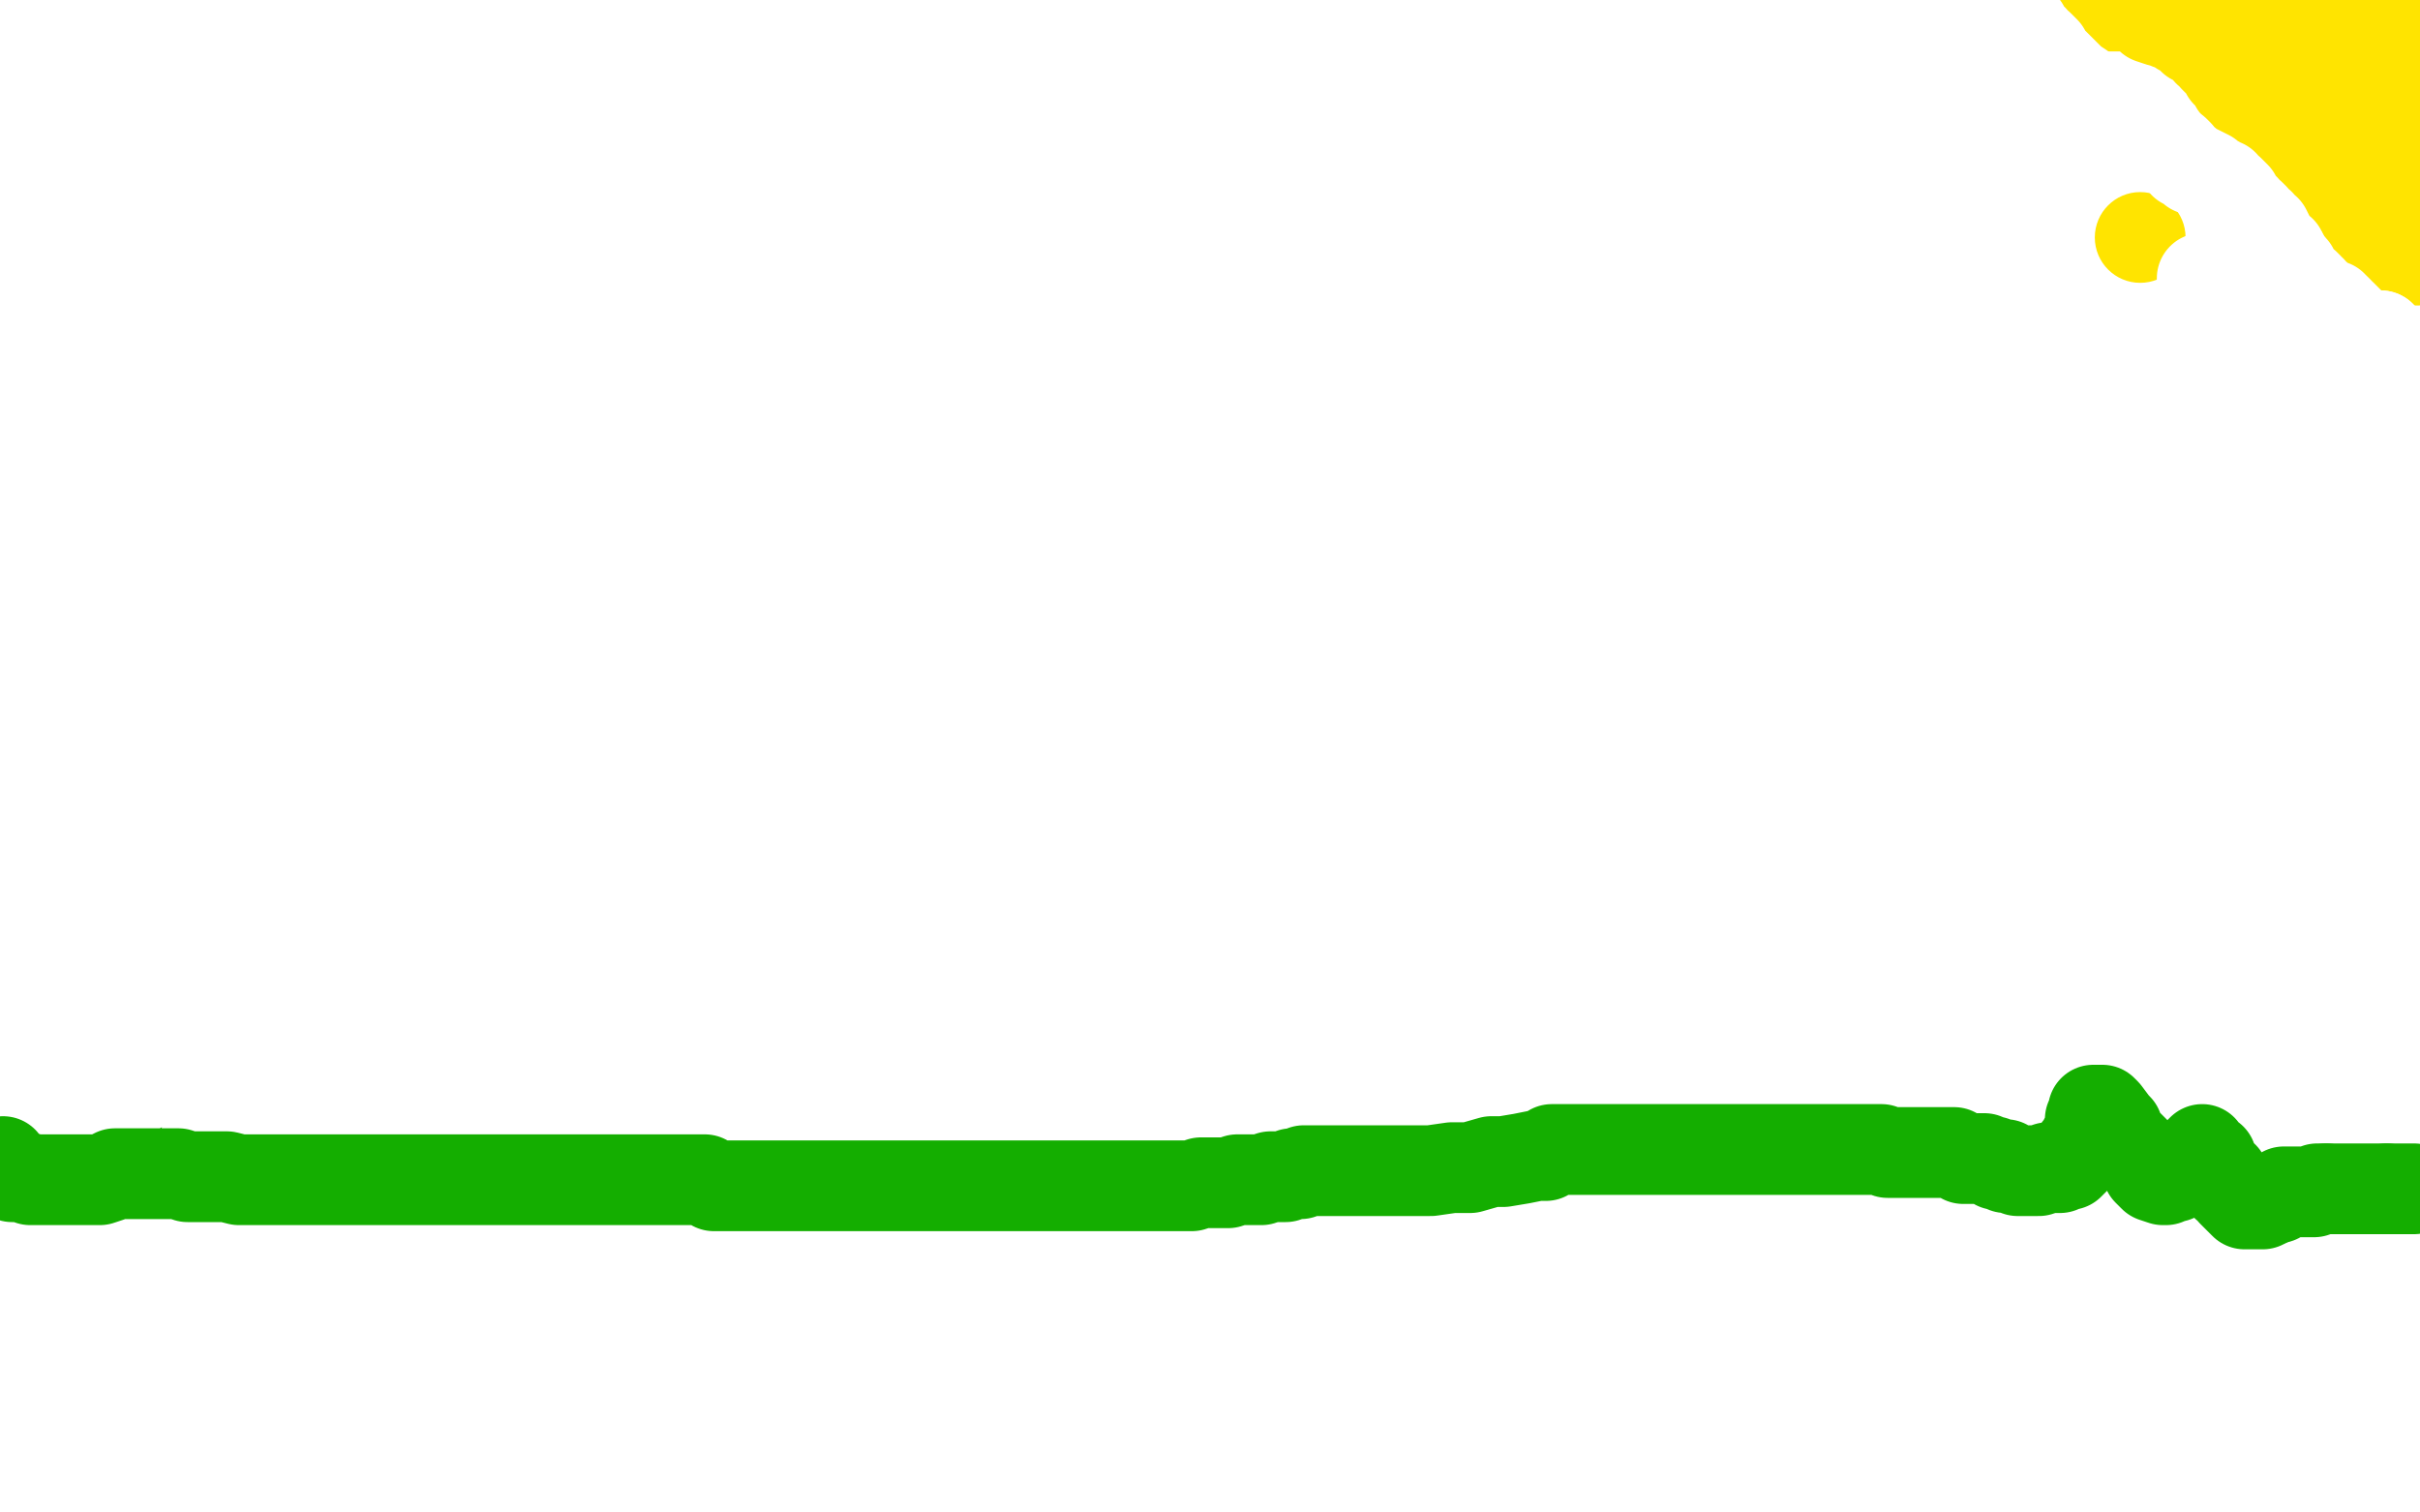 <?xml version="1.0" standalone="no"?>
<!DOCTYPE svg PUBLIC "-//W3C//DTD SVG 1.1//EN"
"http://www.w3.org/Graphics/SVG/1.1/DTD/svg11.dtd">

<svg width="800" height="500" version="1.1" xmlns="http://www.w3.org/2000/svg" xmlns:xlink="http://www.w3.org/1999/xlink" style="stroke-antialiasing: false"><desc>This SVG has been created on https://colorillo.com/</desc><rect x='0' y='0' width='800' height='500' style='fill: rgb(255,255,255); stroke-width:0' /><polyline points="2,401 1,401 1,401 3,401 3,401 4,399 4,399 6,398 6,398 7,398 7,398 9,397 9,397 11,395 11,395 13,393 13,393 15,392 15,390 18,387 18,385 18,384 19,384 19,385 19,387 19,389 19,392 19,393 19,394 19,395 19,396 20,397 22,396 25,394 27,392 31,390 36,386 38,383 40,381 42,379 44,379 44,381 46,388 48,398 51,405 52,412 55,418 57,425 57,430 57,432 59,433 60,435 68,435 74,432 82,428 91,424 100,421 108,417 117,414 123,412 130,410 133,410 134,408 135,408 136,408" style="fill: none; stroke: #14ae00; stroke-width: 30; stroke-linejoin: round; stroke-linecap: round; stroke-antialiasing: false; stroke-antialias: 0; opacity: 1.0"/>
<polyline points="136,408 136,411 138,417 138,419 138,421 138,424 139,427 140,428 141,430 142,431 143,431 144,431" style="fill: none; stroke: #14ae00; stroke-width: 30; stroke-linejoin: round; stroke-linecap: round; stroke-antialiasing: false; stroke-antialias: 0; opacity: 1.0"/>
<polyline points="214,406 216,409 218,413 223,422 226,428 231,436 237,444 260,466 279,472 292,474 305,474 319,475" style="fill: none; stroke: #14ae00; stroke-width: 30; stroke-linejoin: round; stroke-linecap: round; stroke-antialiasing: false; stroke-antialias: 0; opacity: 1.0"/>
<polyline points="144,431 147,431 150,431 204,411 208,409 213,407 214,406" style="fill: none; stroke: #14ae00; stroke-width: 30; stroke-linejoin: round; stroke-linecap: round; stroke-antialiasing: false; stroke-antialias: 0; opacity: 1.0"/>
<polyline points="319,475 330,475 337,475 342,475 345,475 346,475 349,473 349,472 350,468 350,465 352,463 352,461 352,460 352,459 352,458 352,457 352,458 352,459 352,460 352,461 352,462 351,462 351,463 351,465 351,466 351,467 351,468 351,469 350,472 349,474 349,476 348,478 348,480 348,482" style="fill: none; stroke: #14ae00; stroke-width: 30; stroke-linejoin: round; stroke-linecap: round; stroke-antialiasing: false; stroke-antialias: 0; opacity: 1.0"/>
<polyline points="364,453 361,453 361,453 358,453 358,453 354,453 354,453 350,453 350,453 343,453 343,453 333,458 333,458 321,461 321,461 310,462 310,462 298,466 298,466 287,469 287,469 276,472 276,472 268,474 268,474 259,478 259,478 252,479 252,479 247,481 259,481 280,480 309,475 351,474 389,468 421,463" style="fill: none; stroke: #ffffff; stroke-width: 30; stroke-linejoin: round; stroke-linecap: round; stroke-antialiasing: false; stroke-antialias: 0; opacity: 1.0"/>
<polyline points="421,463 443,459 455,458 463,457 465,455 465,454 459,454 448,454 430,454 405,454 360,454 319,454 280,454 238,454 210,454 182,454 169,456 163,457 162,457 166,457 177,455 191,455 210,453 235,453 272,453 302,453 319,453 339,453 348,453 354,453 355,453 355,456 355,461 355,467 356,471 356,477 356,484 356,486 356,490 356,492 356,495 355,496 351,496 348,496 343,496 336,496 326,496 316,494 307,494 298,492 290,491 284,491 280,491 277,491 276,491 277,491 286,491 300,491 315,491 330,491 345,491 359,491 370,489 376,488 379,488 380,488 379,487 370,487 338,485 309,480 269,476 231,469 181,459 78,440 59,436 48,434 42,431 42,430 42,429 42,427 47,426 55,422 88,419 117,414 165,412 210,410 254,410 290,410 315,410 329,410 335,410 336,409 335,408 330,408 321,408 309,408 290,408 265,408 229,408 184,406 141,400 98,395 59,395 31,395 16,395 7,395 5,393 13,391 28,390 48,390 93,390 140,390 193,391 250,399 304,409 356,417 396,421 420,426 426,427 428,427 427,427 414,429 393,432 367,433 330,437 283,437 230,437 180,439 130,441 79,443 45,446 14,446 3,446 3,440 15,431 36,420 59,411 104,397 142,390 184,386 225,379 261,379 281,379 293,379 297,379 298,379 298,382 293,387 288,395 280,404 266,414 241,428 210,439 163,457 113,469 60,485 8,495 19,444 54,438 77,437 104,432 118,431 129,431 132,431 124,435 107,444 80,458 31,470 1,407 9,402 13,398 15,397 10,397 2,397 37,399 91,376 142,356 183,328 223,294 258,261 275,236 283,216 287,203 287,199 287,198 287,197 285,197 276,197 264,197 249,202 225,215 200,230 176,245 143,267 114,288 80,314 49,343 23,363 12,306 20,295 28,286 33,282 34,281 33,285 27,295 22,306 14,323 7,340 0,454 20,441 36,432 47,424 58,412 70,397 81,383 89,367 96,351 101,341 103,337 103,335" style="fill: none; stroke: #ffffff; stroke-width: 30; stroke-linejoin: round; stroke-linecap: round; stroke-antialiasing: false; stroke-antialias: 0; opacity: 1.0"/>
<polyline points="103,335 102,334 98,334 93,340 89,344 84,349 80,356 74,367 72,375 69,385 68,398 64,410 63,423 62,434 60,441 59,443 59,446 59,441 63,400 68,378 71,352 78,319 79,304 81,290 81,282 81,279 79,279 74,280 69,285 63,293 60,296 59,301 56,310 56,315 56,321 56,333 56,338 56,342 56,344 57,347 57,348 58,348 57,350 49,357 44,361 37,366 32,369 27,374 24,376 23,380 21,382 21,384 23,384 24,384 26,380 30,375 32,372" style="fill: none; stroke: #ffffff; stroke-width: 30; stroke-linejoin: round; stroke-linecap: round; stroke-antialiasing: false; stroke-antialias: 0; opacity: 1.0"/>
<polyline points="74,333 75,334 75,334 75,340 75,340 74,348 74,348 73,355 73,355 71,363 71,363 70,370 70,370 69,375 69,375 66,382 66,382 66,383 66,383 66,384 66,385 65,386" style="fill: none; stroke: #ffffff; stroke-width: 30; stroke-linejoin: round; stroke-linecap: round; stroke-antialiasing: false; stroke-antialias: 0; opacity: 1.0"/>
<polyline points="1,384 1,385 1,385 1,386 1,386 1,387 1,387 2,388 2,388 3,388 3,388 4,389 5,389 6,389 7,389 8,389 10,390 11,390 13,390 14,390 15,390 16,390 17,390 18,390 20,390 21,390 23,390 25,390 30,390 32,390 33,390 36,389 38,388 40,388 41,388 43,388 44,388 46,388 47,388 49,388 51,388 52,388 53,388 54,388 57,388 59,388 62,389 64,389 67,389 68,389 71,389 73,389 75,389 79,390 81,390 84,390 86,390 89,390 90,390 92,390 94,390 97,390 100,390 101,390 104,390 108,390 111,390 114,390 116,390 121,390 124,390 128,390 130,390 132,390 134,390 136,390 138,390 139,390 140,390 141,390 142,390 143,390 144,390 145,390 146,390 147,390 148,390 150,390 152,390 155,390 158,390 159,390 162,390 165,390 168,390 171,390 174,390 177,390 180,390 182,390 185,390 188,390 191,390 193,390 197,390 201,390 205,390 208,390 211,390 213,390 216,390 219,390 220,390 223,390 224,390 226,390 227,390 229,390 231,390 232,390 233,390 236,392 237,392 239,392 241,392 243,392 244,392 246,392 248,392 251,392 252,392 255,392 257,392 258,392 261,392 262,392 263,392 264,392 265,392 266,392 268,392 269,392 271,392 272,392 275,392 279,392 281,392 283,392 285,392 286,392 289,392 290,392 292,392 293,392 294,392 295,392 297,392 298,392 299,392 300,392 302,392 303,392 305,392 306,392 308,392 309,392 311,392 312,392 314,392 316,392 318,392 320,392 323,392 325,392 328,392 330,392 334,392 335,392 337,392 340,392 343,392 346,392 349,392 353,392 356,392 364,392 366,392 371,392 374,392 377,392 378,392 381,392 383,392 385,392 386,392 388,392 389,392 391,392 392,392 394,392 397,391 399,391 402,391 405,391 406,391 409,390 411,390 414,390 417,390 420,389 421,389 424,389 425,389 427,388 429,388 430,388 431,387 432,387 434,387 435,387 437,387 439,387 442,387 444,387 448,387 451,387 455,387 461,387 466,387 473,387 480,386 486,386 493,384 497,384 503,383 508,382 511,382 513,380 514,380 517,380 518,380 519,380 520,380 521,380 523,380 524,380 526,380 528,380 531,380 533,380 534,380 535,380 537,380 539,380 540,380 541,380 543,380 544,380 546,380 547,380 549,380 550,380 552,380 555,380 557,380 558,380 562,380 566,380 571,380 575,380 579,380 583,380 587,380 592,380 596,380 599,380 602,380 605,380 607,380 610,380 613,380 614,380 616,380 617,380 618,380 619,380 620,380 621,380 622,380 624,381 626,381 628,381 631,381 634,381 637,381 639,381 642,381 645,381 646,381 649,383 650,383 652,383 653,383 654,383 656,383 658,384 659,384 660,385 661,385 662,385 663,385 663,386 664,386 665,386 667,387 668,387 670,387 671,387 673,387 674,387 677,386 679,386 681,386 683,385 684,385 685,384 687,382 687,380 688,380 688,379 689,377 690,375 691,374 691,373 691,372 691,371 691,370 692,369 692,368 692,367 693,367 695,367 696,368 699,372 700,373 701,376 706,381 710,386 710,387 712,389 715,390 716,390 717,389 718,389 719,389 719,388 720,388 721,387 722,386 723,386 724,385 724,384 725,383 726,382 727,381 728,380 729,382 731,383 731,384 732,386 733,388 735,389 736,392 738,393 738,394 739,395 740,396 741,397 742,398 743,398 744,398 747,398 748,398 750,397 750,396" style="fill: none; stroke: #14ae00; stroke-width: 30; stroke-linejoin: round; stroke-linecap: round; stroke-antialiasing: false; stroke-antialias: 0; opacity: 1.0"/>
<polyline points="769,393 771,393 772,393 774,393 775,393 777,393 779,393 780,393 783,393 785,393 787,393 789,393" style="fill: none; stroke: #14ae00; stroke-width: 30; stroke-linejoin: round; stroke-linecap: round; stroke-antialiasing: false; stroke-antialias: 0; opacity: 1.0"/>
<polyline points="750,396 751,396 753,396 755,394 756,394 757,394 759,394 760,394 762,394 763,394 765,394 766,393 767,393 769,393" style="fill: none; stroke: #14ae00; stroke-width: 30; stroke-linejoin: round; stroke-linecap: round; stroke-antialiasing: false; stroke-antialias: 0; opacity: 1.0"/>
<polyline points="789,393 790,393 791,393 792,393 793,393 794,393 795,393 796,393 797,393 798,393" style="fill: none; stroke: #14ae00; stroke-width: 30; stroke-linejoin: round; stroke-linecap: round; stroke-antialiasing: false; stroke-antialias: 0; opacity: 1.0"/>
<polyline points="684,3 685,3 685,3 686,3 686,3 688,3 688,3 689,3 689,3 692,2 692,2 693,2 693,2 695,2 695,2 698,2 698,2 701,2 701,2 704,2 704,2 707,3 707,3 710,5 711,6 714,7 715,7 716,7 717,8 718,8 720,8 721,10 722,10 723,11 725,12 725,13 727,13 728,14 730,17 731,17 732,18 732,19 734,21 735,21 736,24 737,25 738,26 739,26 739,28 741,29 741,30 742,30 743,32 745,34 747,37 748,37 748,38 750,39 750,40 751,40 752,41 753,42 753,43 754,43 755,44 756,45 757,46 758,47 759,47 760,49 761,49 762,51 764,52 765,54 767,56 768,57 769,58 773,60 774,61 776,63 777,64 777,65 778,65 779,66 780,67 781,68 781,70 782,71 783,74 784,74 787,77 788,78 792,81 793,82 795,84 797,85 797,86 798,86 799,86 798,85 797,84 796,83 796,82 795,80 793,78 792,77 791,76 789,74 788,73 787,73" style="fill: none; stroke: #ffe400; stroke-width: 30; stroke-linejoin: round; stroke-linecap: round; stroke-antialiasing: false; stroke-antialias: 0; opacity: 1.0"/>
<polyline points="787,73 786,71 785,69 785,68 785,67 784,66 783,64 782,63 782,62 782,61 782,60 782,59" style="fill: none; stroke: #ffe400; stroke-width: 30; stroke-linejoin: round; stroke-linecap: round; stroke-antialiasing: false; stroke-antialias: 0; opacity: 1.0"/>
<polyline points="782,54 782,53 783,52 784,51 784,50 784,49 785,49 785,48 786,47 786,46 787,45" style="fill: none; stroke: #ffe400; stroke-width: 30; stroke-linejoin: round; stroke-linecap: round; stroke-antialiasing: false; stroke-antialias: 0; opacity: 1.0"/>
<polyline points="782,59 782,58 782,57 782,56 782,55 782,54" style="fill: none; stroke: #ffe400; stroke-width: 30; stroke-linejoin: round; stroke-linecap: round; stroke-antialiasing: false; stroke-antialias: 0; opacity: 1.0"/>
<polyline points="787,45 789,46 792,49 794,51 796,53 797,54 799,55 798,52 798,51 796,50 796,49" style="fill: none; stroke: #ffe400; stroke-width: 30; stroke-linejoin: round; stroke-linecap: round; stroke-antialiasing: false; stroke-antialias: 0; opacity: 1.0"/>
<polyline points="796,48 795,46 795,46 794,45 794,45 794,44 794,44 793,43 793,43 793,41 793,40 792,40 792,39 792,38 792,37 792,36 792,35 792,33 792,31 792,30 792,29 792,28 792,26 792,24 792,22" style="fill: none; stroke: #ffe400; stroke-width: 30; stroke-linejoin: round; stroke-linecap: round; stroke-antialiasing: false; stroke-antialias: 0; opacity: 1.0"/>
<circle cx="792.5" cy="10.5" r="15" style="fill: #ffe400; stroke-antialiasing: false; stroke-antialias: 0; opacity: 1.0"/>
<circle cx="792.5" cy="10.5" r="15" style="fill: #ffe400; stroke-antialiasing: false; stroke-antialias: 0; opacity: 1.0"/>
<polyline points="792,22 792,19 792,17 792,16 792,15 792,14 792,13 792,12 792,11 792,10" style="fill: none; stroke: #ffe400; stroke-width: 30; stroke-linejoin: round; stroke-linecap: round; stroke-antialiasing: false; stroke-antialias: 0; opacity: 1.0"/>
<polyline points="778,8 777,8 776,8 775,8 774,8 772,8 771,8 770,8" style="fill: none; stroke: #ffe400; stroke-width: 30; stroke-linejoin: round; stroke-linecap: round; stroke-antialiasing: false; stroke-antialias: 0; opacity: 1.0"/>
<polyline points="792,10 791,9 791,9 789,9 789,9 787,8 787,8 786,8 786,8 784,8 784,8 783,8 783,8 781,8 781,8 780,8 780,8 778,8 778,8" style="fill: none; stroke: #ffe400; stroke-width: 30; stroke-linejoin: round; stroke-linecap: round; stroke-antialiasing: false; stroke-antialias: 0; opacity: 1.0"/>
<polyline points="762,8 761,8 759,8 758,8 756,8 755,8 754,8 753,8" style="fill: none; stroke: #ffe400; stroke-width: 30; stroke-linejoin: round; stroke-linecap: round; stroke-antialiasing: false; stroke-antialias: 0; opacity: 1.0"/>
<polyline points="753,8 752,8 751,8 750,8 748,8 747,8 746,8 745,8 744,8 743,8 742,8 739,7" style="fill: none; stroke: #ffe400; stroke-width: 30; stroke-linejoin: round; stroke-linecap: round; stroke-antialiasing: false; stroke-antialias: 0; opacity: 1.0"/>
<polyline points="770,8 769,8 768,8 767,8 766,8 765,8 764,8 763,8 762,8" style="fill: none; stroke: #ffe400; stroke-width: 30; stroke-linejoin: round; stroke-linecap: round; stroke-antialiasing: false; stroke-antialias: 0; opacity: 1.0"/>
<polyline points="739,7 738,7 739,7 742,7 743,7 744,8 745,8 747,8 747,9 748,9 749,10 750,11" style="fill: none; stroke: #ffe400; stroke-width: 30; stroke-linejoin: round; stroke-linecap: round; stroke-antialiasing: false; stroke-antialias: 0; opacity: 1.0"/>
<polyline points="769,24 770,24 771,25 772,26 772,27 773,27 775,29 776,29 776,30 778,30 779,32 780,33 781,34 783,35 784,36 785,38 786,38 787,39 787,40 787,41 789,42" style="fill: none; stroke: #ffe400; stroke-width: 30; stroke-linejoin: round; stroke-linecap: round; stroke-antialiasing: false; stroke-antialias: 0; opacity: 1.0"/>
<polyline points="750,11 752,12 752,13 754,13 755,14 757,15 758,16 759,17 760,17 761,18 763,19 765,21 767,22 767,23 769,24" style="fill: none; stroke: #ffe400; stroke-width: 30; stroke-linejoin: round; stroke-linecap: round; stroke-antialiasing: false; stroke-antialias: 0; opacity: 1.0"/>
<circle cx="789.5" cy="42.5" r="15" style="fill: #ffe400; stroke-antialiasing: false; stroke-antialias: 0; opacity: 1.0"/>
<circle cx="777.5" cy="113.5" r="15" style="fill: #ffe400; stroke-antialiasing: false; stroke-antialias: 0; opacity: 1.0"/>
<polyline points="786,113 786,114 786,114 784,114 784,114" style="fill: none; stroke: #ffe400; stroke-width: 30; stroke-linejoin: round; stroke-linecap: round; stroke-antialiasing: false; stroke-antialias: 0; opacity: 1.0"/>
<polyline points="751,108 751,107 751,107" style="fill: none; stroke: #ffe400; stroke-width: 30; stroke-linejoin: round; stroke-linecap: round; stroke-antialiasing: false; stroke-antialias: 0; opacity: 1.0"/>
<circle cx="707.5" cy="78.5" r="15" style="fill: #ffe400; stroke-antialiasing: false; stroke-antialias: 0; opacity: 1.0"/>
<polyline points="752,111 751,109 751,109 750,109 750,109 750,108 750,108 749,108 749,108 748,106 748,106 747,106 747,106 746,105 746,105 745,103 745,103 744,102 744,102 743,102 743,102 740,100 739,98 737,97 734,95 732,93 730,92 728,92 728,94 728,95 728,98 728,100 728,102 728,104 728,107 728,109 730,111 731,113 733,115 734,116 736,118 737,119 739,120 740,121 743,122 744,122 746,122 747,122 750,122 751,122 752,122 754,121 754,120 754,119 754,118 754,117 754,116 754,114 754,113 754,112 754,110 754,107 753,106 753,105 751,102 750,101 749,100 748,98 747,97 747,95 747,94 747,93 748,93 749,93 753,94 754,96 755,96 756,96 758,98 759,99 760,100 761,102 762,102 763,103 764,105 766,106 767,109 768,109 768,110 769,111 769,112 770,113 771,114 772,115 773,115 774,115 775,117 776,117 777,118 778,118 779,119 780,120 781,121 782,122 783,122 784,123" style="fill: none; stroke: #ffffff; stroke-width: 30; stroke-linejoin: round; stroke-linecap: round; stroke-antialiasing: false; stroke-antialias: 0; opacity: 1.0"/>
<polyline points="788,123 788,121 789,119 789,118 789,117 789,116 789,115" style="fill: none; stroke: #ffffff; stroke-width: 30; stroke-linejoin: round; stroke-linecap: round; stroke-antialiasing: false; stroke-antialias: 0; opacity: 1.0"/>
<polyline points="784,123 785,123 786,123 787,123 788,123" style="fill: none; stroke: #ffffff; stroke-width: 30; stroke-linejoin: round; stroke-linecap: round; stroke-antialiasing: false; stroke-antialias: 0; opacity: 1.0"/>
<polyline points="789,115 789,114 788,112 787,111" style="fill: none; stroke: #ffffff; stroke-width: 30; stroke-linejoin: round; stroke-linecap: round; stroke-antialiasing: false; stroke-antialias: 0; opacity: 1.0"/>
<polyline points="787,111 785,111 784,111 783,111 782,111" style="fill: none; stroke: #ffffff; stroke-width: 30; stroke-linejoin: round; stroke-linecap: round; stroke-antialiasing: false; stroke-antialias: 0; opacity: 1.0"/>
<polyline points="782,111 781,110 779,109 778,108 777,107 776,106 775,105 774,104 773,104 773,103 772,102 771,102 771,101 770,101 768,100 767,99 766,98 765,98 764,96 763,96 763,95 762,94 761,94 760,93 759,92 758,90 758,89 757,89 756,87 755,85 754,85 754,84 754,83 753,83 752,82 751,80 750,80 750,78 749,76 748,76 747,75 747,74 745,73 745,72 744,71 742,70 742,69 741,68 739,67 739,65 737,63 736,63 735,62 735,61 734,61 733,60 732,60 730,58 728,57 726,56 725,56 723,54 722,54 720,51 719,50 718,50 716,48 715,47 714,47 713,45 712,45 710,43 708,42 706,42 706,41 705,41 703,40 702,39 700,38 699,37 697,36 694,34 692,32 691,32 688,29 685,27 683,25 681,23 680,22 678,20 677,19 676,17 675,16 674,15 673,15 672,13 671,12 670,11 669,10 669,9 668,8 667,7" style="fill: none; stroke: #ffffff; stroke-width: 30; stroke-linejoin: round; stroke-linecap: round; stroke-antialiasing: false; stroke-antialias: 0; opacity: 1.0"/>
</svg>
